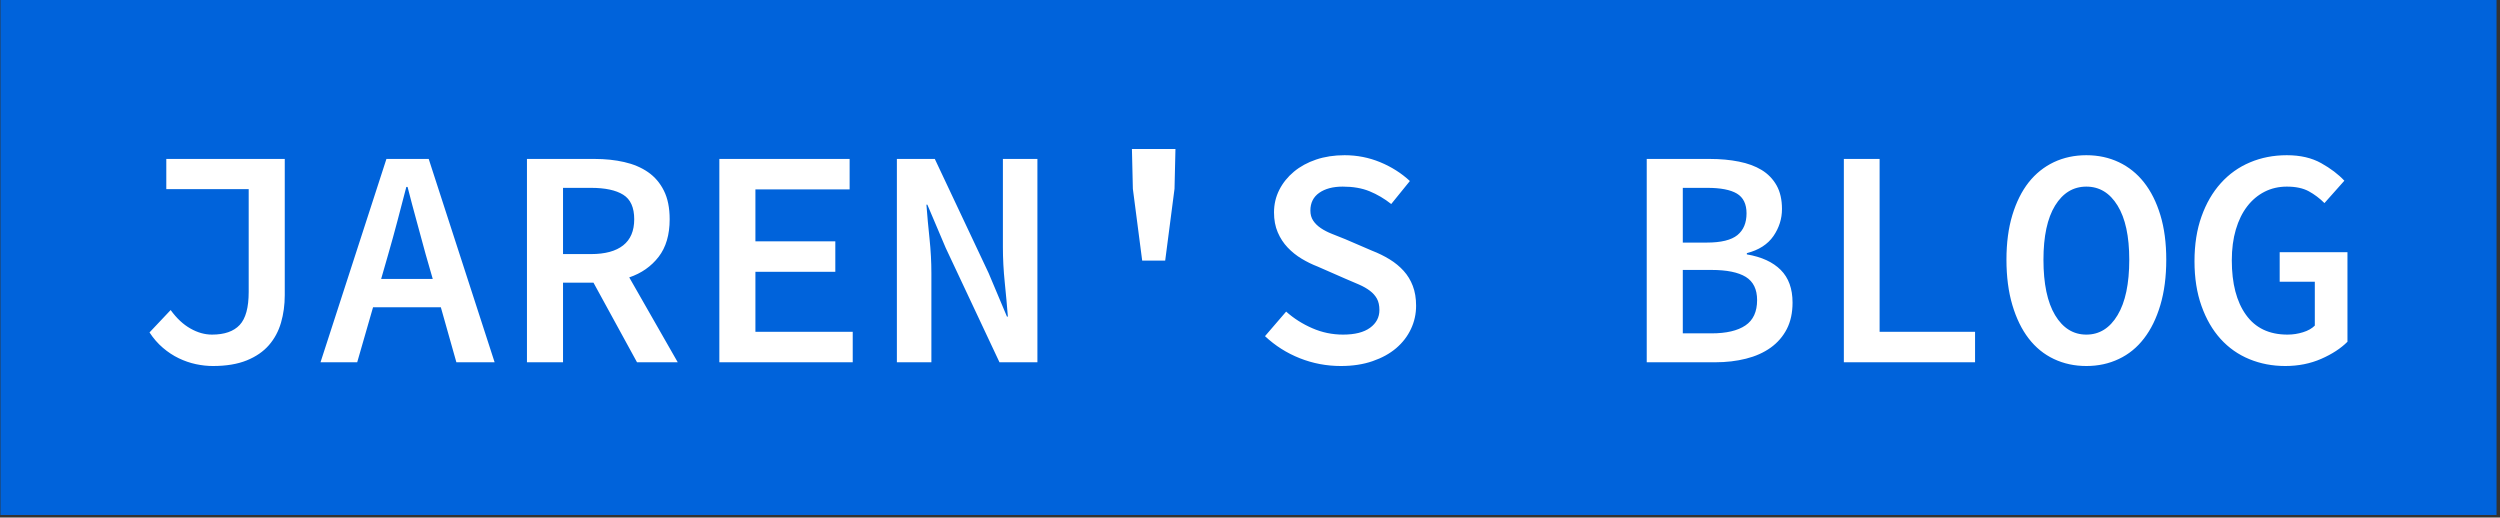 <svg xmlns="http://www.w3.org/2000/svg" version="1.1" xmlns:xlink="http://www.w3.org/1999/xlink" xmlns:svgjs="http://svgjs.dev/svgjs" width="2000" height="414" viewBox="0 0 2000 414"><rect x="0" y="0" width="2000" height="414" fill="#333333" stroke="none"/><g transform="matrix(1,0,0,1,-1.212,-1.004)"><svg viewBox="0 0 396 82" data-background-color="#ffffff" preserveAspectRatio="xMidYMid meet" height="414" width="2000" xmlns="http://www.w3.org/2000/svg" xmlns:xlink="http://www.w3.org/1999/xlink"><g id="tight-bounds" transform="matrix(1,0,0,1,0.24,0.199)"><svg viewBox="0 0 395.52 81.602" height="81.602" width="395.52"><g><svg viewBox="0 0 395.52 81.602" height="81.602" width="395.52"><g><svg viewBox="0 0 395.52 81.602" height="81.602" width="395.52"><g id="textblocktransform"><svg viewBox="0 0 395.52 81.602" height="81.602" width="395.52" id="textblock"><g><svg viewBox="0 0 395.52 81.602" height="81.602" width="395.52"><rect width="395.52" height="81.602" x="0" y="0" opacity="1" fill="#0063db" data-fill-palette-color="tertiary"></rect><g transform="matrix(1,0,0,1,23.608,23.608)"><svg width="348.305" viewBox="3.5 -34.3 353.47 34.9" height="34.387" data-palette-color="#ffffff"><path d="M13.7 0.6L13.7 0.6Q12.35 0.6 10.95 0.3 9.55 0 8.2-0.65 6.85-1.3 5.65-2.33 4.45-3.35 3.5-4.8L3.5-4.8 6.9-8.4Q8.35-6.4 10.08-5.43 11.8-4.45 13.55-4.45L13.55-4.45Q16.55-4.45 18-6 19.45-7.55 19.45-11.3L19.45-11.3 19.45-27.85 6.2-27.85 6.2-32.7 25.25-32.7 25.25-10.8Q25.25-8.45 24.65-6.38 24.05-4.3 22.7-2.75 21.35-1.2 19.13-0.3 16.9 0.6 13.7 0.6ZM41.9-17.4L41.9-17.4 40.75-13.4 49.05-13.4 47.9-17.4Q47.2-20 46.45-22.73 45.7-25.45 45-28.2L45-28.2 44.8-28.2Q44.1-25.45 43.37-22.73 42.65-20 41.9-17.4ZM36.9 0L31 0 41.6-32.7 48.4-32.7 59 0 52.85 0 50.35-8.85 39.45-8.85 36.9 0ZM70 0L64.2 0 64.2-32.7 75.09-32.7Q77.65-32.7 79.84-32.2 82.05-31.7 83.67-30.58 85.3-29.45 86.22-27.6 87.15-25.75 87.15-23L87.15-23Q87.15-19.25 85.37-16.95 83.59-14.65 80.65-13.65L80.65-13.65 88.45 0 81.9 0 74.9-12.8 70-12.8 70 0ZM70-28.05L70-17.4 74.5-17.4Q77.9-17.4 79.67-18.8 81.45-20.2 81.45-23L81.45-23Q81.45-25.85 79.67-26.95 77.9-28.05 74.5-28.05L74.5-28.05 70-28.05ZM116.59 0L95.14 0 95.14-32.7 116.09-32.7 116.09-27.8 100.94-27.8 100.94-19.45 113.79-19.45 113.79-14.55 100.94-14.55 100.94-4.9 116.59-4.9 116.59 0ZM129.24 0L123.69 0 123.69-32.7 129.79-32.7 138.44-14.35 141.39-7.35 141.54-7.35Q141.34-9.9 141.04-12.83 140.74-15.75 140.74-18.5L140.74-18.5 140.74-32.7 146.29-32.7 146.29 0 140.19 0 131.54-18.4 128.59-25.35 128.44-25.35Q128.64-22.7 128.94-19.88 129.24-17.05 129.24-14.3L129.24-14.3 129.24 0ZM166.84-16.35L163.14-16.35 161.64-27.9 161.49-34.3 168.49-34.3 168.34-27.9 166.84-16.35ZM195.09 0.6L195.09 0.6Q191.64 0.6 188.49-0.65 185.34-1.9 182.89-4.2L182.89-4.2 186.29-8.15Q188.14-6.5 190.49-5.48 192.84-4.45 195.44-4.45L195.44-4.45Q198.29-4.45 199.79-5.55 201.29-6.65 201.29-8.4L201.29-8.4Q201.29-9.5 200.89-10.23 200.49-10.95 199.76-11.5 199.04-12.05 198.01-12.5 196.99-12.95 195.79-13.45L195.79-13.45 191.34-15.4Q190.04-15.9 188.79-16.65 187.54-17.4 186.54-18.45 185.54-19.5 184.94-20.9 184.34-22.3 184.34-24.1L184.34-24.1Q184.34-26.05 185.19-27.73 186.04-29.4 187.54-30.65 189.04-31.9 191.11-32.6 193.19-33.3 195.69-33.3L195.69-33.3Q198.69-33.3 201.41-32.18 204.14-31.05 206.19-29.15L206.19-29.15 203.19-25.45Q201.54-26.75 199.71-27.5 197.89-28.25 195.39-28.25L195.39-28.25Q193.04-28.25 191.61-27.25 190.19-26.25 190.19-24.4L190.19-24.4Q190.19-23.45 190.64-22.78 191.09-22.1 191.86-21.58 192.64-21.05 193.66-20.65 194.69-20.25 195.79-19.8L195.79-19.8 200.09-17.95Q201.64-17.35 202.94-16.55 204.24-15.75 205.19-14.7 206.14-13.65 206.66-12.28 207.19-10.9 207.19-9.1L207.19-9.1Q207.19-7.1 206.36-5.35 205.54-3.6 203.99-2.27 202.44-0.95 200.19-0.18 197.94 0.6 195.09 0.6ZM255.28 0L244.28 0 244.28-32.7 254.43-32.7Q256.98-32.7 259.11-32.27 261.23-31.85 262.75-30.93 264.28-30 265.16-28.45 266.03-26.9 266.03-24.65L266.03-24.65Q266.03-22.3 264.66-20.3 263.28-18.3 260.38-17.55L260.38-17.55 260.38-17.35Q263.93-16.75 265.83-14.85 267.73-12.95 267.73-9.6L267.73-9.6Q267.73-7.15 266.81-5.35 265.88-3.55 264.21-2.35 262.53-1.15 260.25-0.58 257.98 0 255.28 0L255.28 0ZM250.08-28.05L250.08-19.25 253.93-19.25Q257.38-19.25 258.86-20.45 260.33-21.65 260.33-23.95L260.33-23.95Q260.33-26.2 258.78-27.13 257.23-28.05 254.03-28.05L254.03-28.05 250.08-28.05ZM250.08-14.85L250.08-4.65 254.68-4.65Q258.28-4.65 260.16-5.93 262.03-7.2 262.03-10L262.03-10Q262.03-12.6 260.21-13.73 258.38-14.85 254.68-14.85L254.68-14.85 250.08-14.85ZM297.08 0L275.98 0 275.98-32.7 281.73-32.7 281.73-4.9 297.08-4.9 297.08 0ZM314.98 0.6L314.98 0.6Q312.13 0.6 309.75-0.53 307.38-1.65 305.7-3.83 304.03-6 303.08-9.2 302.13-12.4 302.13-16.5L302.13-16.5Q302.13-20.55 303.08-23.68 304.03-26.8 305.7-28.93 307.38-31.05 309.75-32.18 312.13-33.3 314.98-33.3L314.98-33.3Q317.83-33.3 320.2-32.18 322.58-31.05 324.25-28.93 325.93-26.8 326.88-23.68 327.83-20.55 327.83-16.5L327.83-16.5Q327.83-12.4 326.88-9.2 325.93-6 324.25-3.83 322.58-1.65 320.2-0.53 317.83 0.6 314.98 0.6ZM314.98-4.45L314.98-4.45Q318.13-4.45 320-7.58 321.88-10.7 321.88-16.5L321.88-16.5Q321.88-22.15 320-25.2 318.13-28.25 314.98-28.25L314.98-28.25Q311.83-28.25 309.95-25.2 308.08-22.15 308.08-16.5L308.08-16.5Q308.08-10.7 309.95-7.58 311.83-4.45 314.98-4.45ZM346.97 0.6L346.97 0.6Q343.87 0.6 341.2-0.5 338.52-1.6 336.57-3.75 334.62-5.9 333.5-9.05 332.37-12.2 332.37-16.25L332.37-16.25Q332.37-20.3 333.5-23.45 334.62-26.6 336.6-28.8 338.57-31 341.3-32.15 344.02-33.3 347.22-33.3L347.22-33.3Q350.47-33.3 352.75-32.02 355.02-30.75 356.47-29.2L356.47-29.2 353.27-25.6Q352.12-26.75 350.75-27.5 349.37-28.25 347.22-28.25L347.22-28.25Q345.27-28.25 343.65-27.43 342.02-26.6 340.85-25.08 339.67-23.55 339.02-21.35 338.37-19.15 338.37-16.4L338.37-16.4Q338.37-10.8 340.65-7.63 342.92-4.45 347.32-4.45L347.32-4.45Q348.62-4.45 349.82-4.83 351.02-5.2 351.72-5.9L351.72-5.9 351.72-12.95 346.07-12.95 346.07-17.7 356.97-17.7 356.97-3.3Q355.37-1.7 352.75-0.55 350.12 0.6 346.97 0.6Z" opacity="1" transform="matrix(1,0,0,1,0,0)" fill="#ffffff" class="wordmark-text-0" data-fill-palette-color="quaternary" id="text-0"></path></svg></g></svg></g></svg></g></svg></g></svg></g><defs></defs></svg><rect width="395.52" height="81.602" fill="none" stroke="none" visibility="hidden"></rect></g></svg></g></svg>